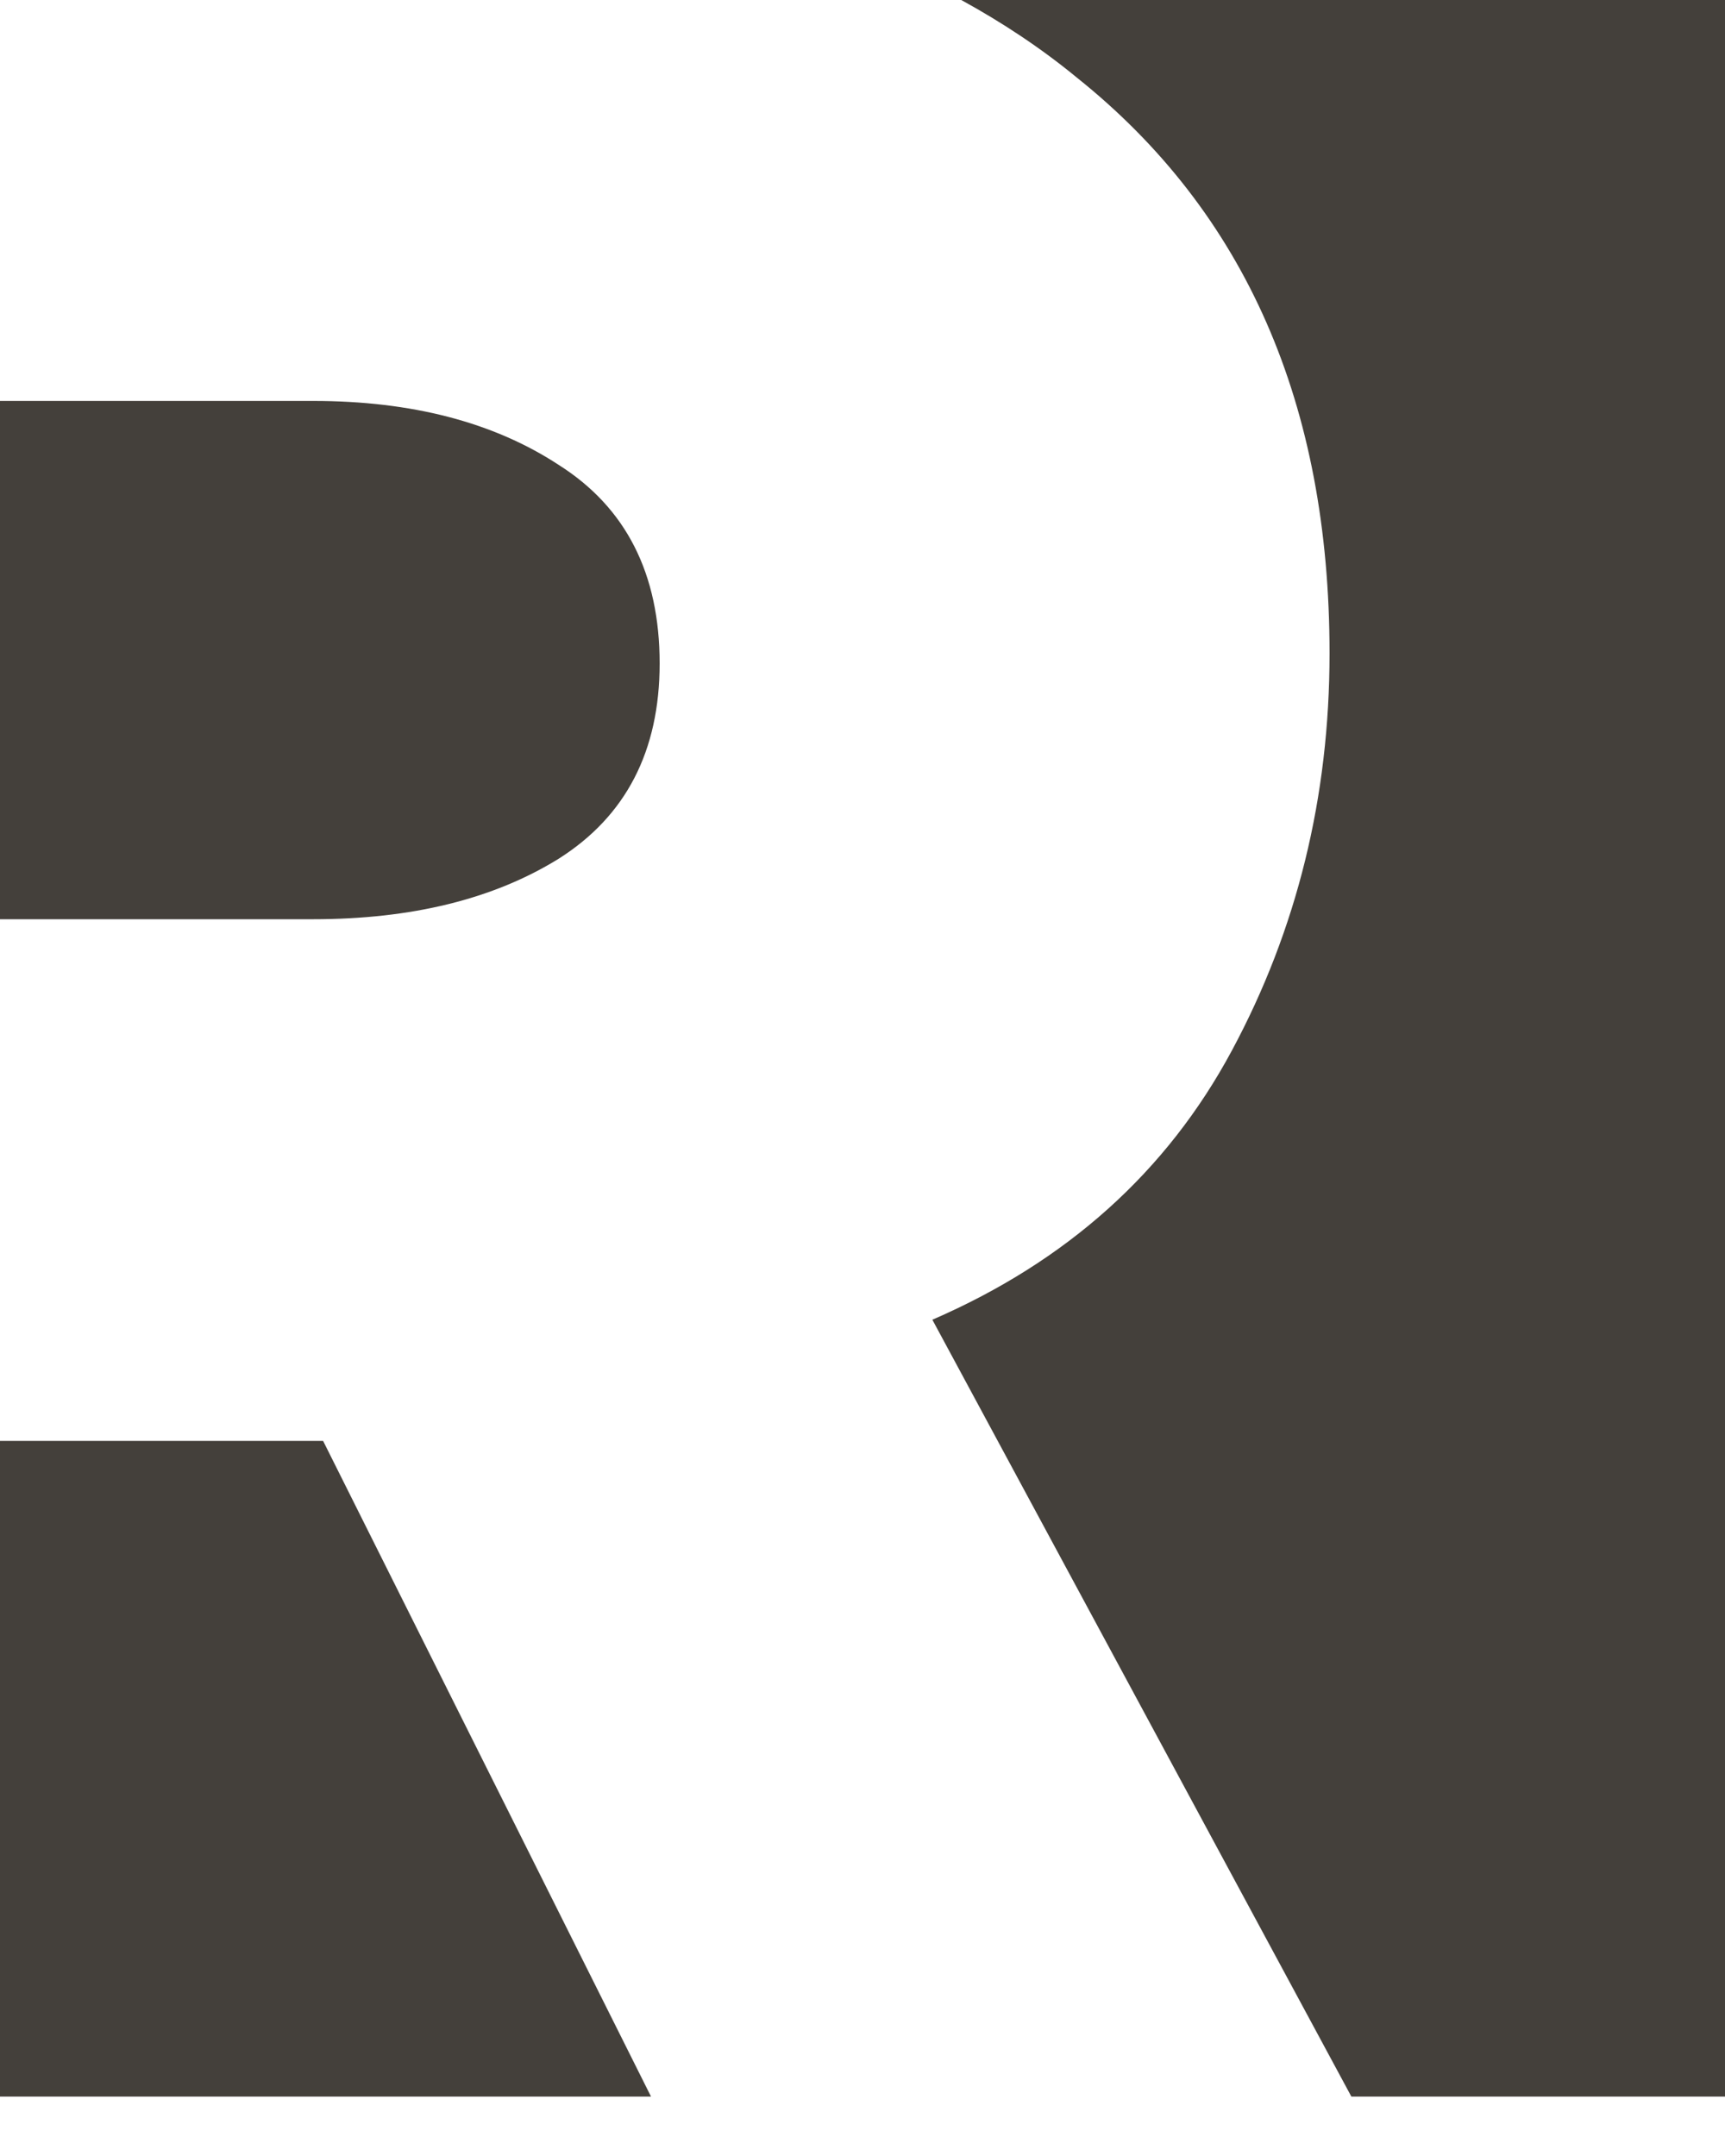 <svg
    width="20"
    height="25"
    viewBox="0 0 20 25"
    xmlns="http://www.w3.org/2000/svg"
>
<path
    d="M3.746 16.708L7.548 24.311H0V16.708H3.746ZM20 24.311H15.668L10.81 15.303C12.371 14.626 13.529 13.586 14.283 12.181C15.038 10.776 15.415 9.241 15.415 7.576C15.415 4.688 14.44 2.463 12.488 0.902C12.079 0.565 11.63 0.266 11.145 0H20V24.311ZM3.629 4.649C4.773 4.649 5.723 4.896 6.478 5.391C7.258 5.885 7.648 6.653 7.648 7.693C7.648 8.708 7.258 9.463 6.478 9.957C5.723 10.425 4.773 10.659 3.629 10.659H0V4.649H3.629Z"
    fill="#44403B"></path>
</svg>